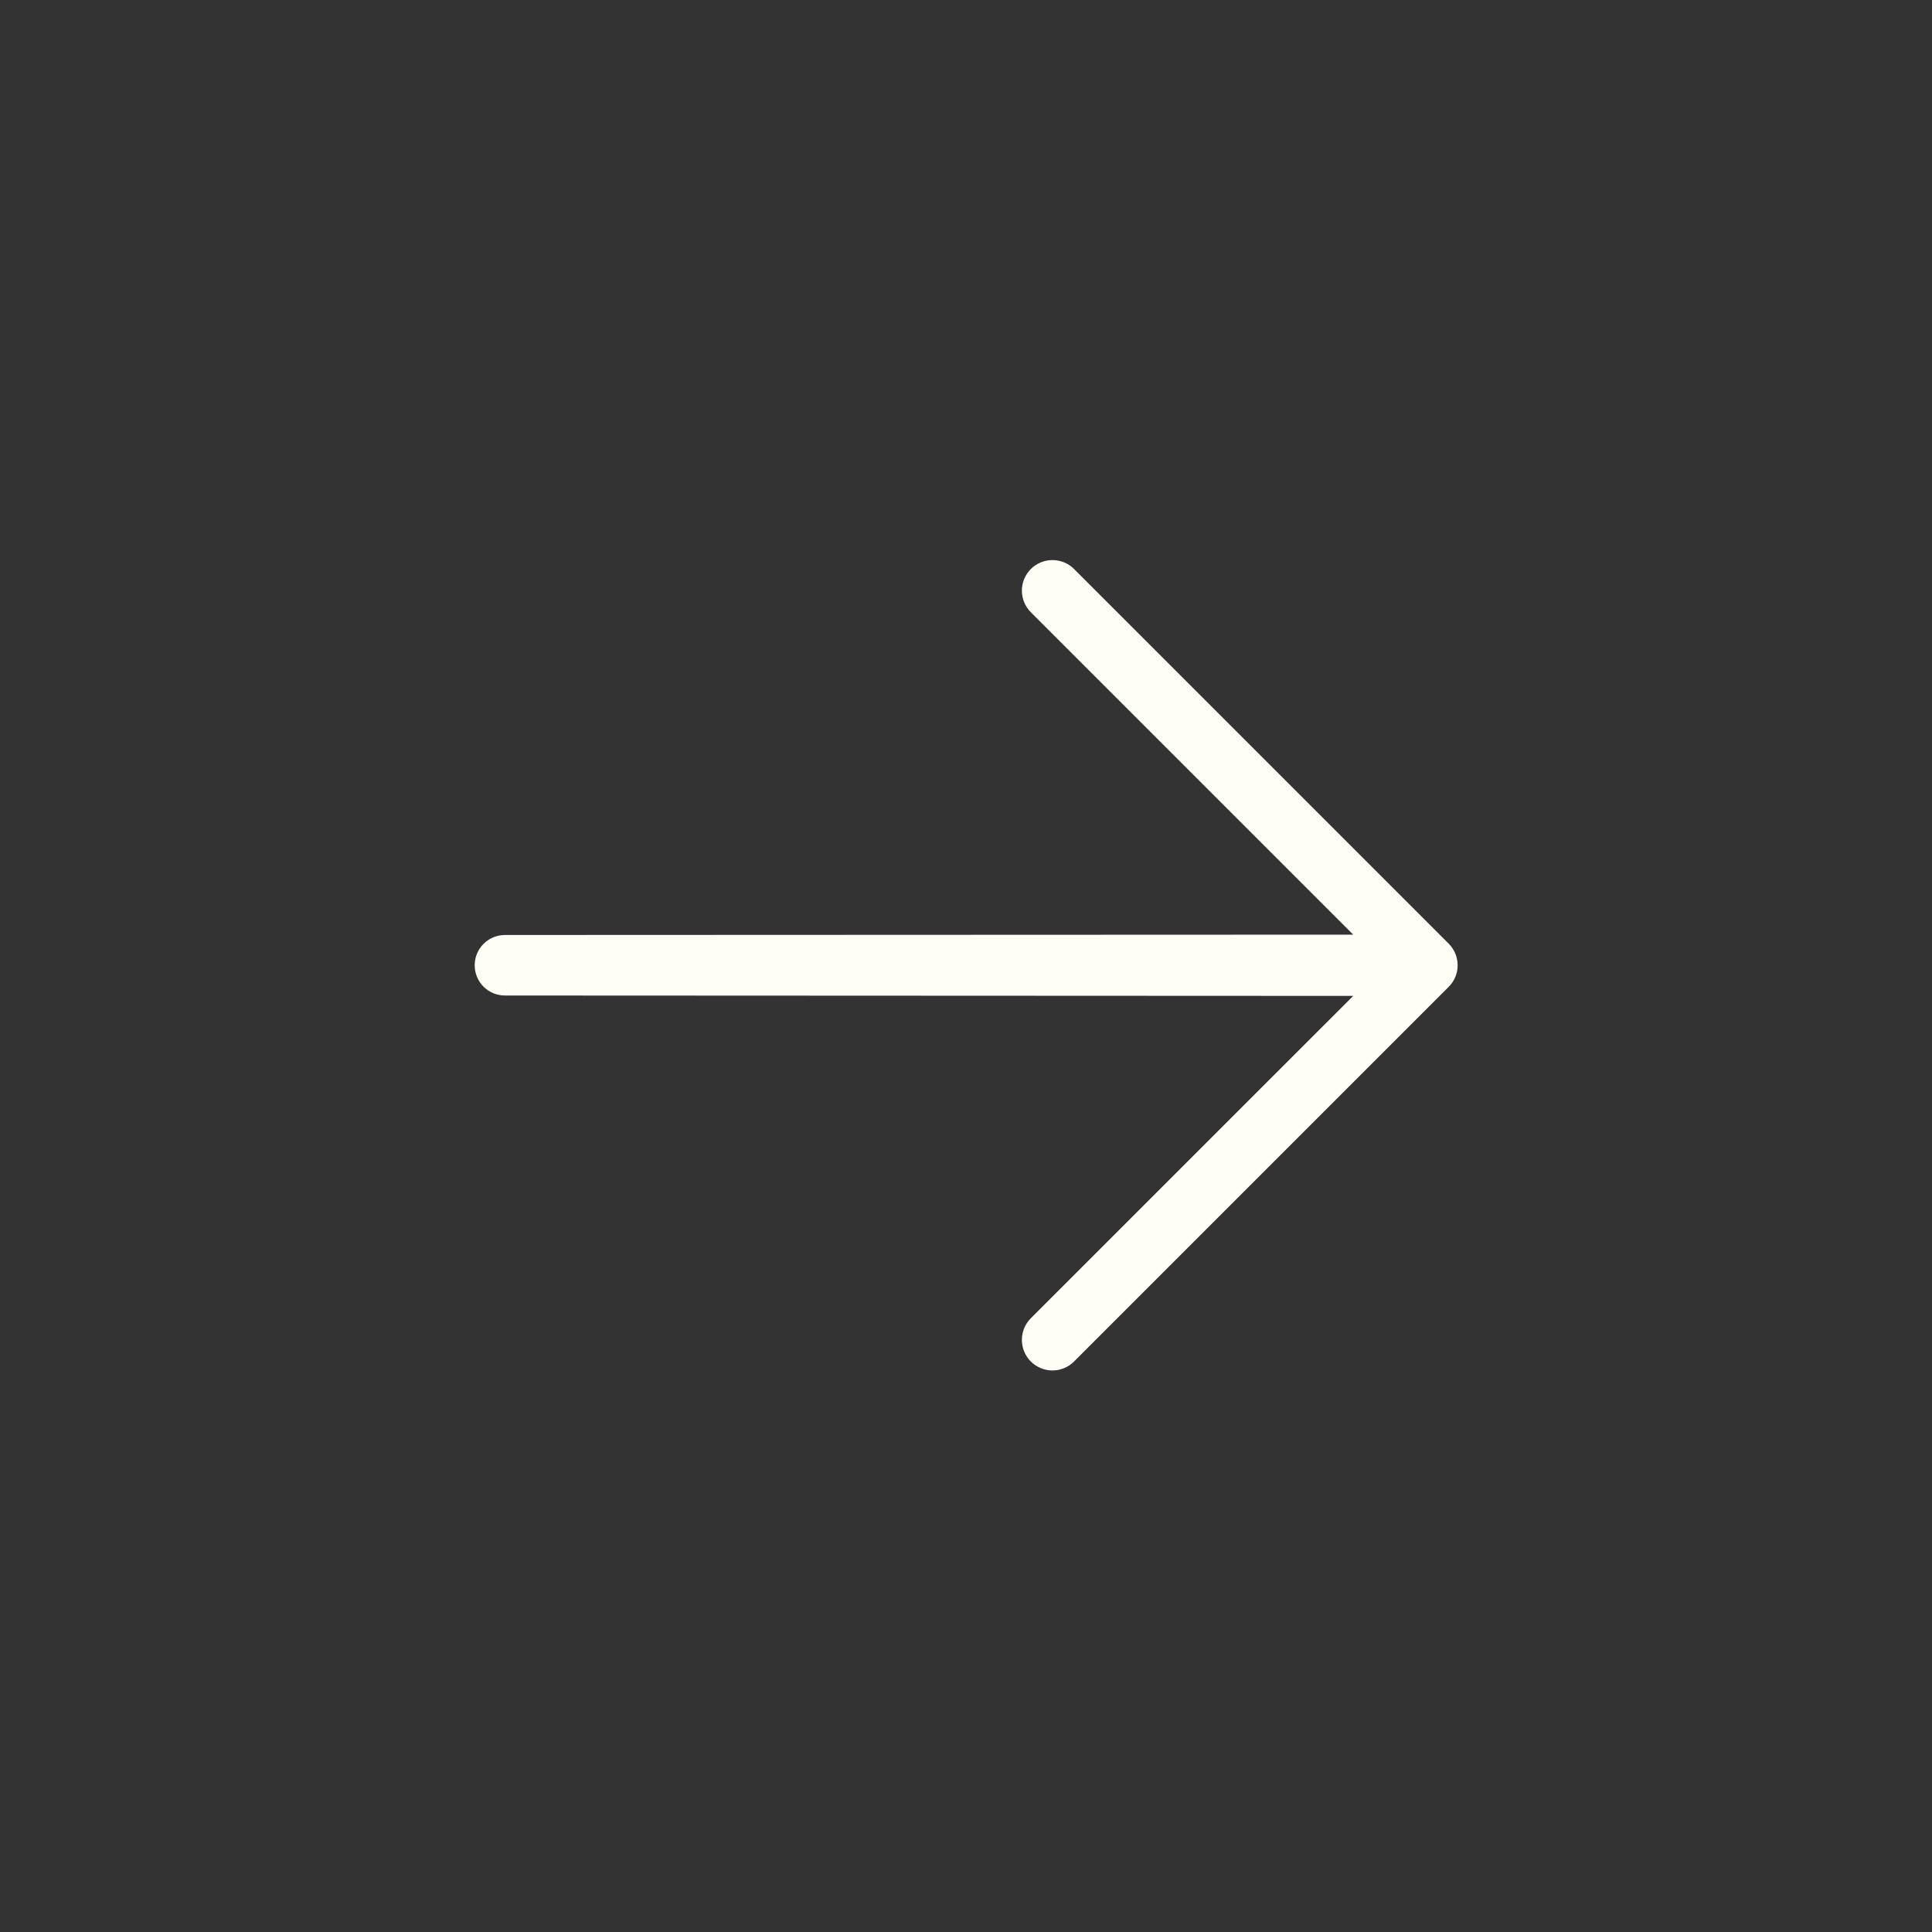 <svg width="40" height="40" viewBox="0 0 40 40" fill="none" xmlns="http://www.w3.org/2000/svg">
<rect x="0" y="0" width="40" height="40" fill="#333333" stroke="none"/>
<g id="ph:arrow-up-right-light">
<path id="Vector" d="M29.993 19.537L22.237 11.781C22.119 11.662 21.958 11.596 21.79 11.596C21.622 11.596 21.461 11.662 21.342 11.781C21.224 11.9 21.157 12.061 21.157 12.229C21.157 12.396 21.224 12.557 21.342 12.676L28.017 19.351L10.454 19.358C10.288 19.358 10.129 19.424 10.011 19.542C9.893 19.659 9.828 19.819 9.828 19.985C9.828 20.151 9.893 20.31 10.011 20.428C10.129 20.545 10.288 20.611 10.454 20.611L28.017 20.619L21.342 27.293C21.224 27.412 21.157 27.573 21.157 27.741C21.157 27.909 21.224 28.07 21.342 28.188C21.461 28.307 21.622 28.374 21.79 28.374C21.958 28.374 22.119 28.307 22.237 28.188L29.993 20.432C30.112 20.314 30.179 20.153 30.179 19.985C30.179 19.817 30.112 19.656 29.993 19.537Z" fill="#FFFEF6"/>
</g>
</svg>
